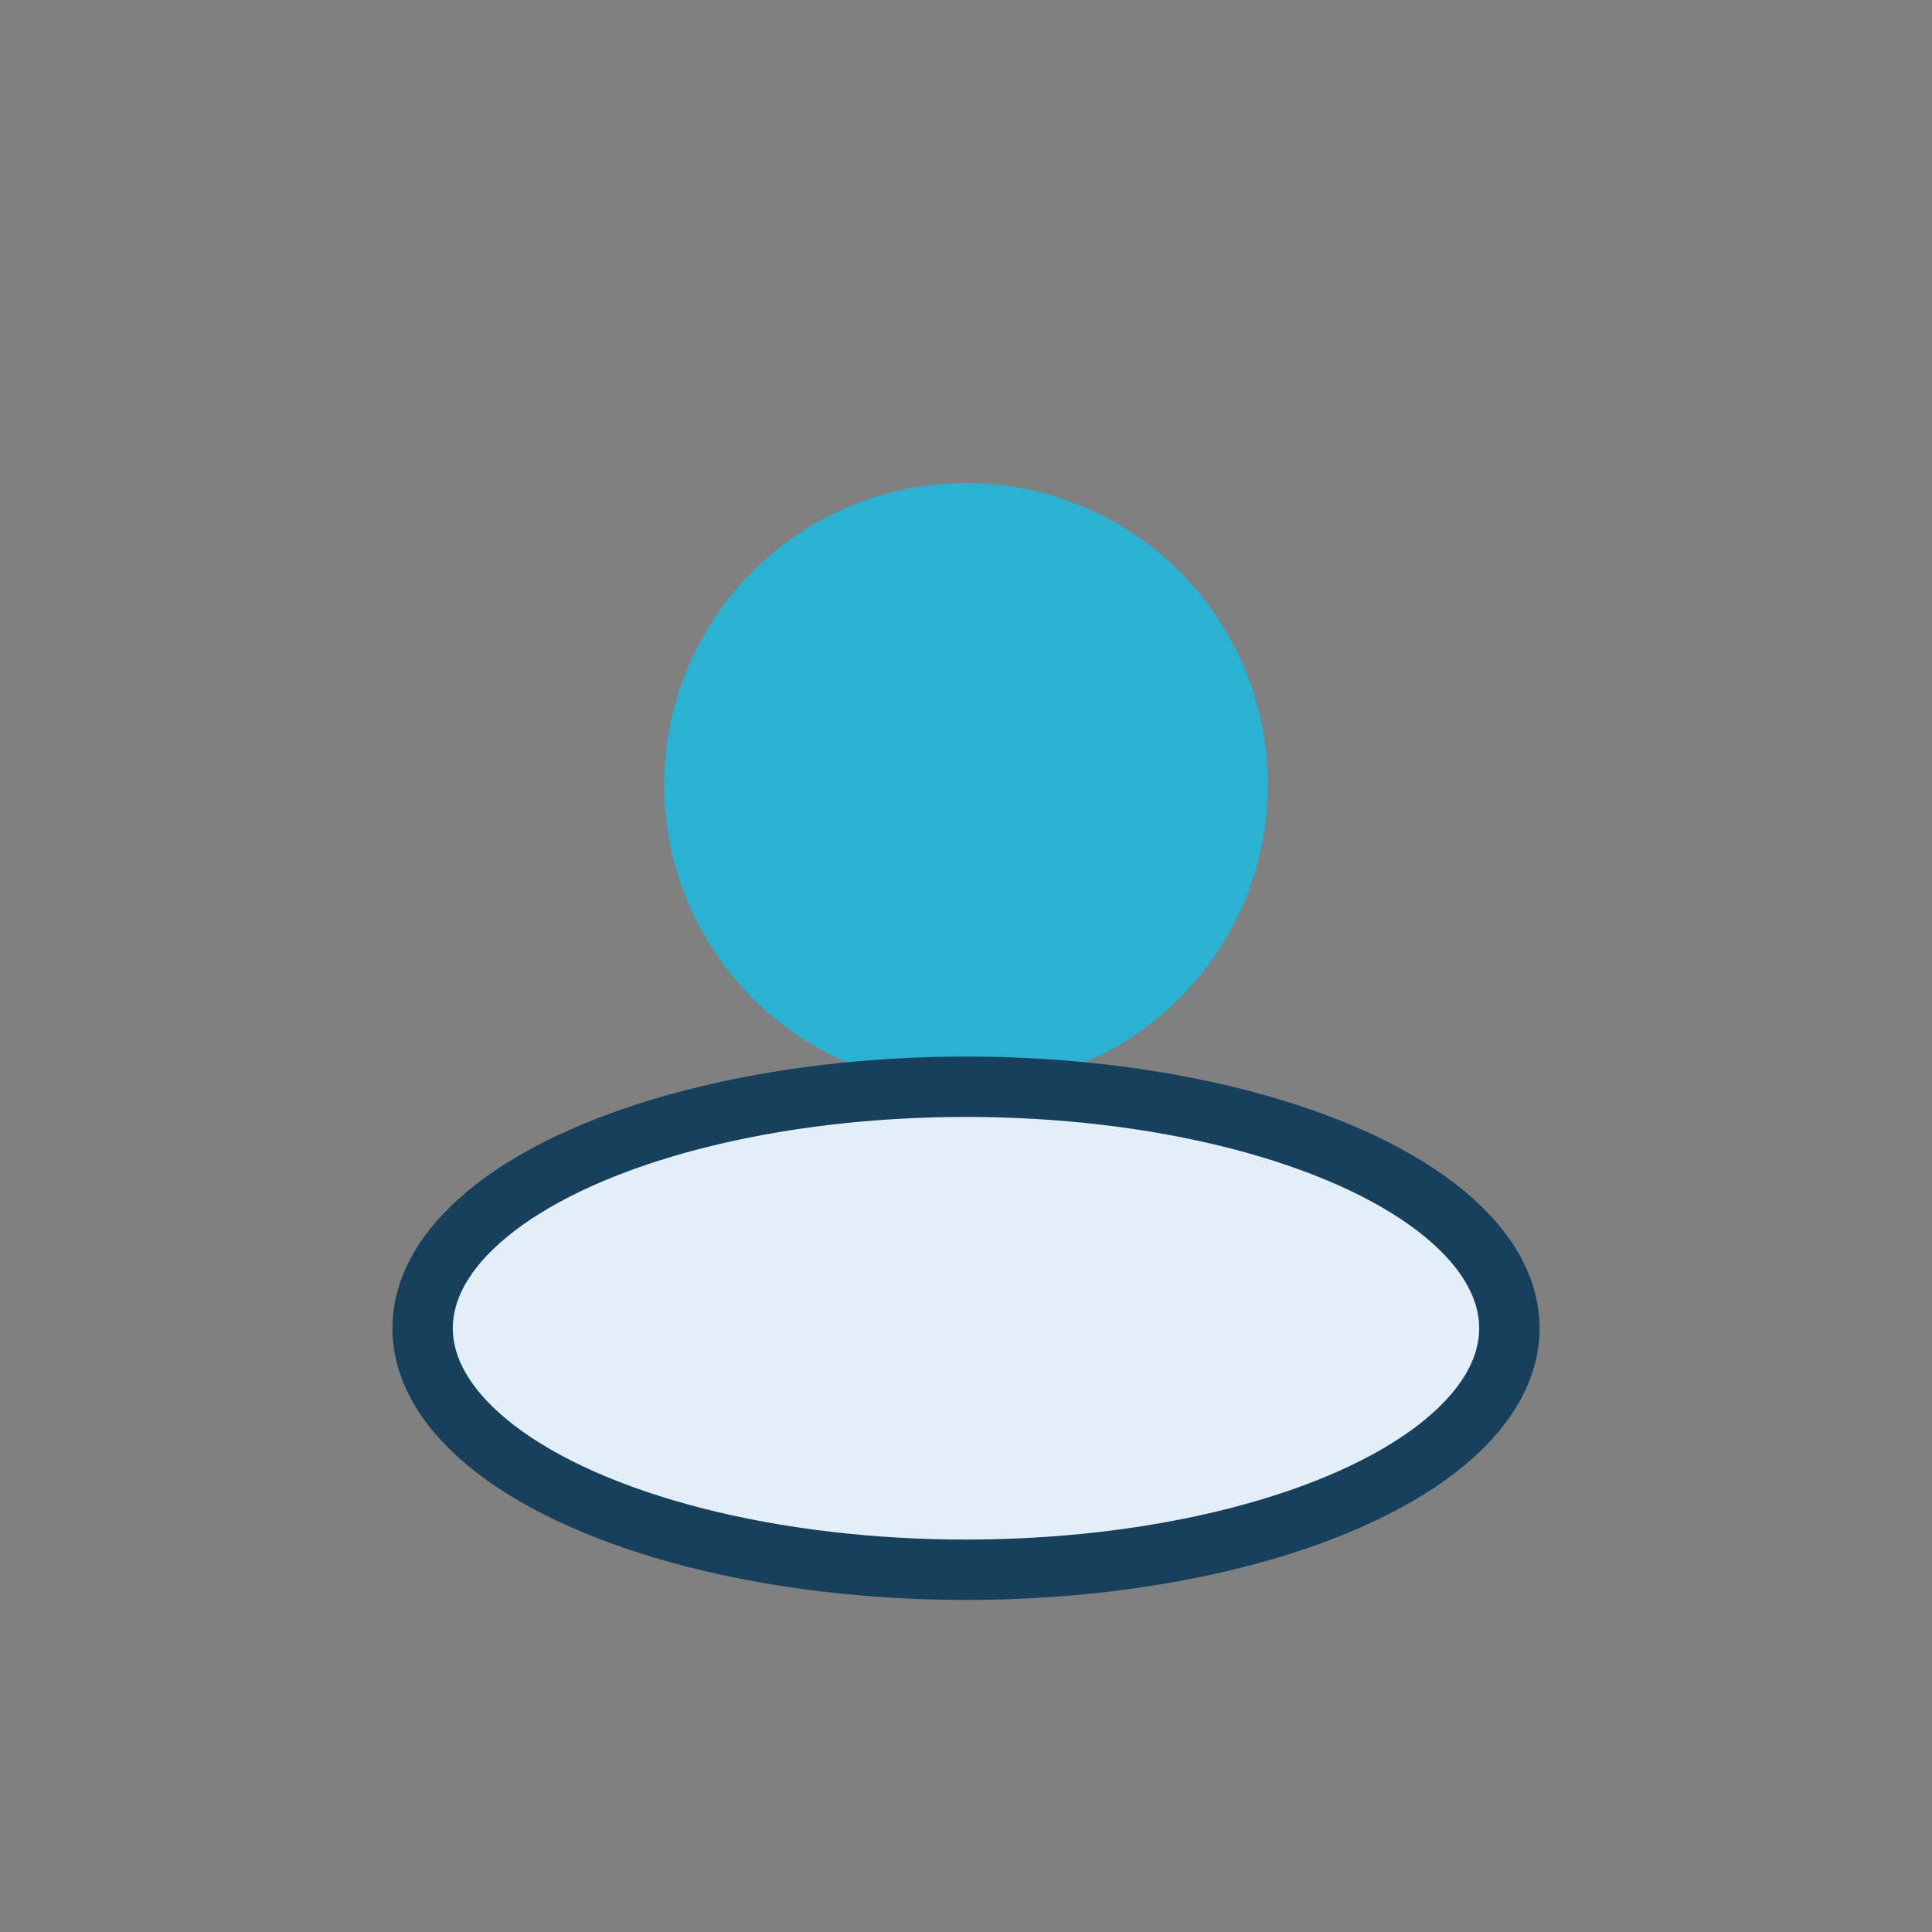 <?xml version="1.0" encoding="UTF-8"?>
<svg xmlns="http://www.w3.org/2000/svg" width="32" height="32" viewBox="0 0 32 32"><rect x="0" y="0" width="32" height="32" fill="#808080" stroke="none"/><circle cx="16" cy="13" r="5" fill="#2BB1D1"/><ellipse cx="16" cy="22" rx="9" ry="4" fill="#E2EEF8" stroke="#18405D" stroke-width="1"/></svg>